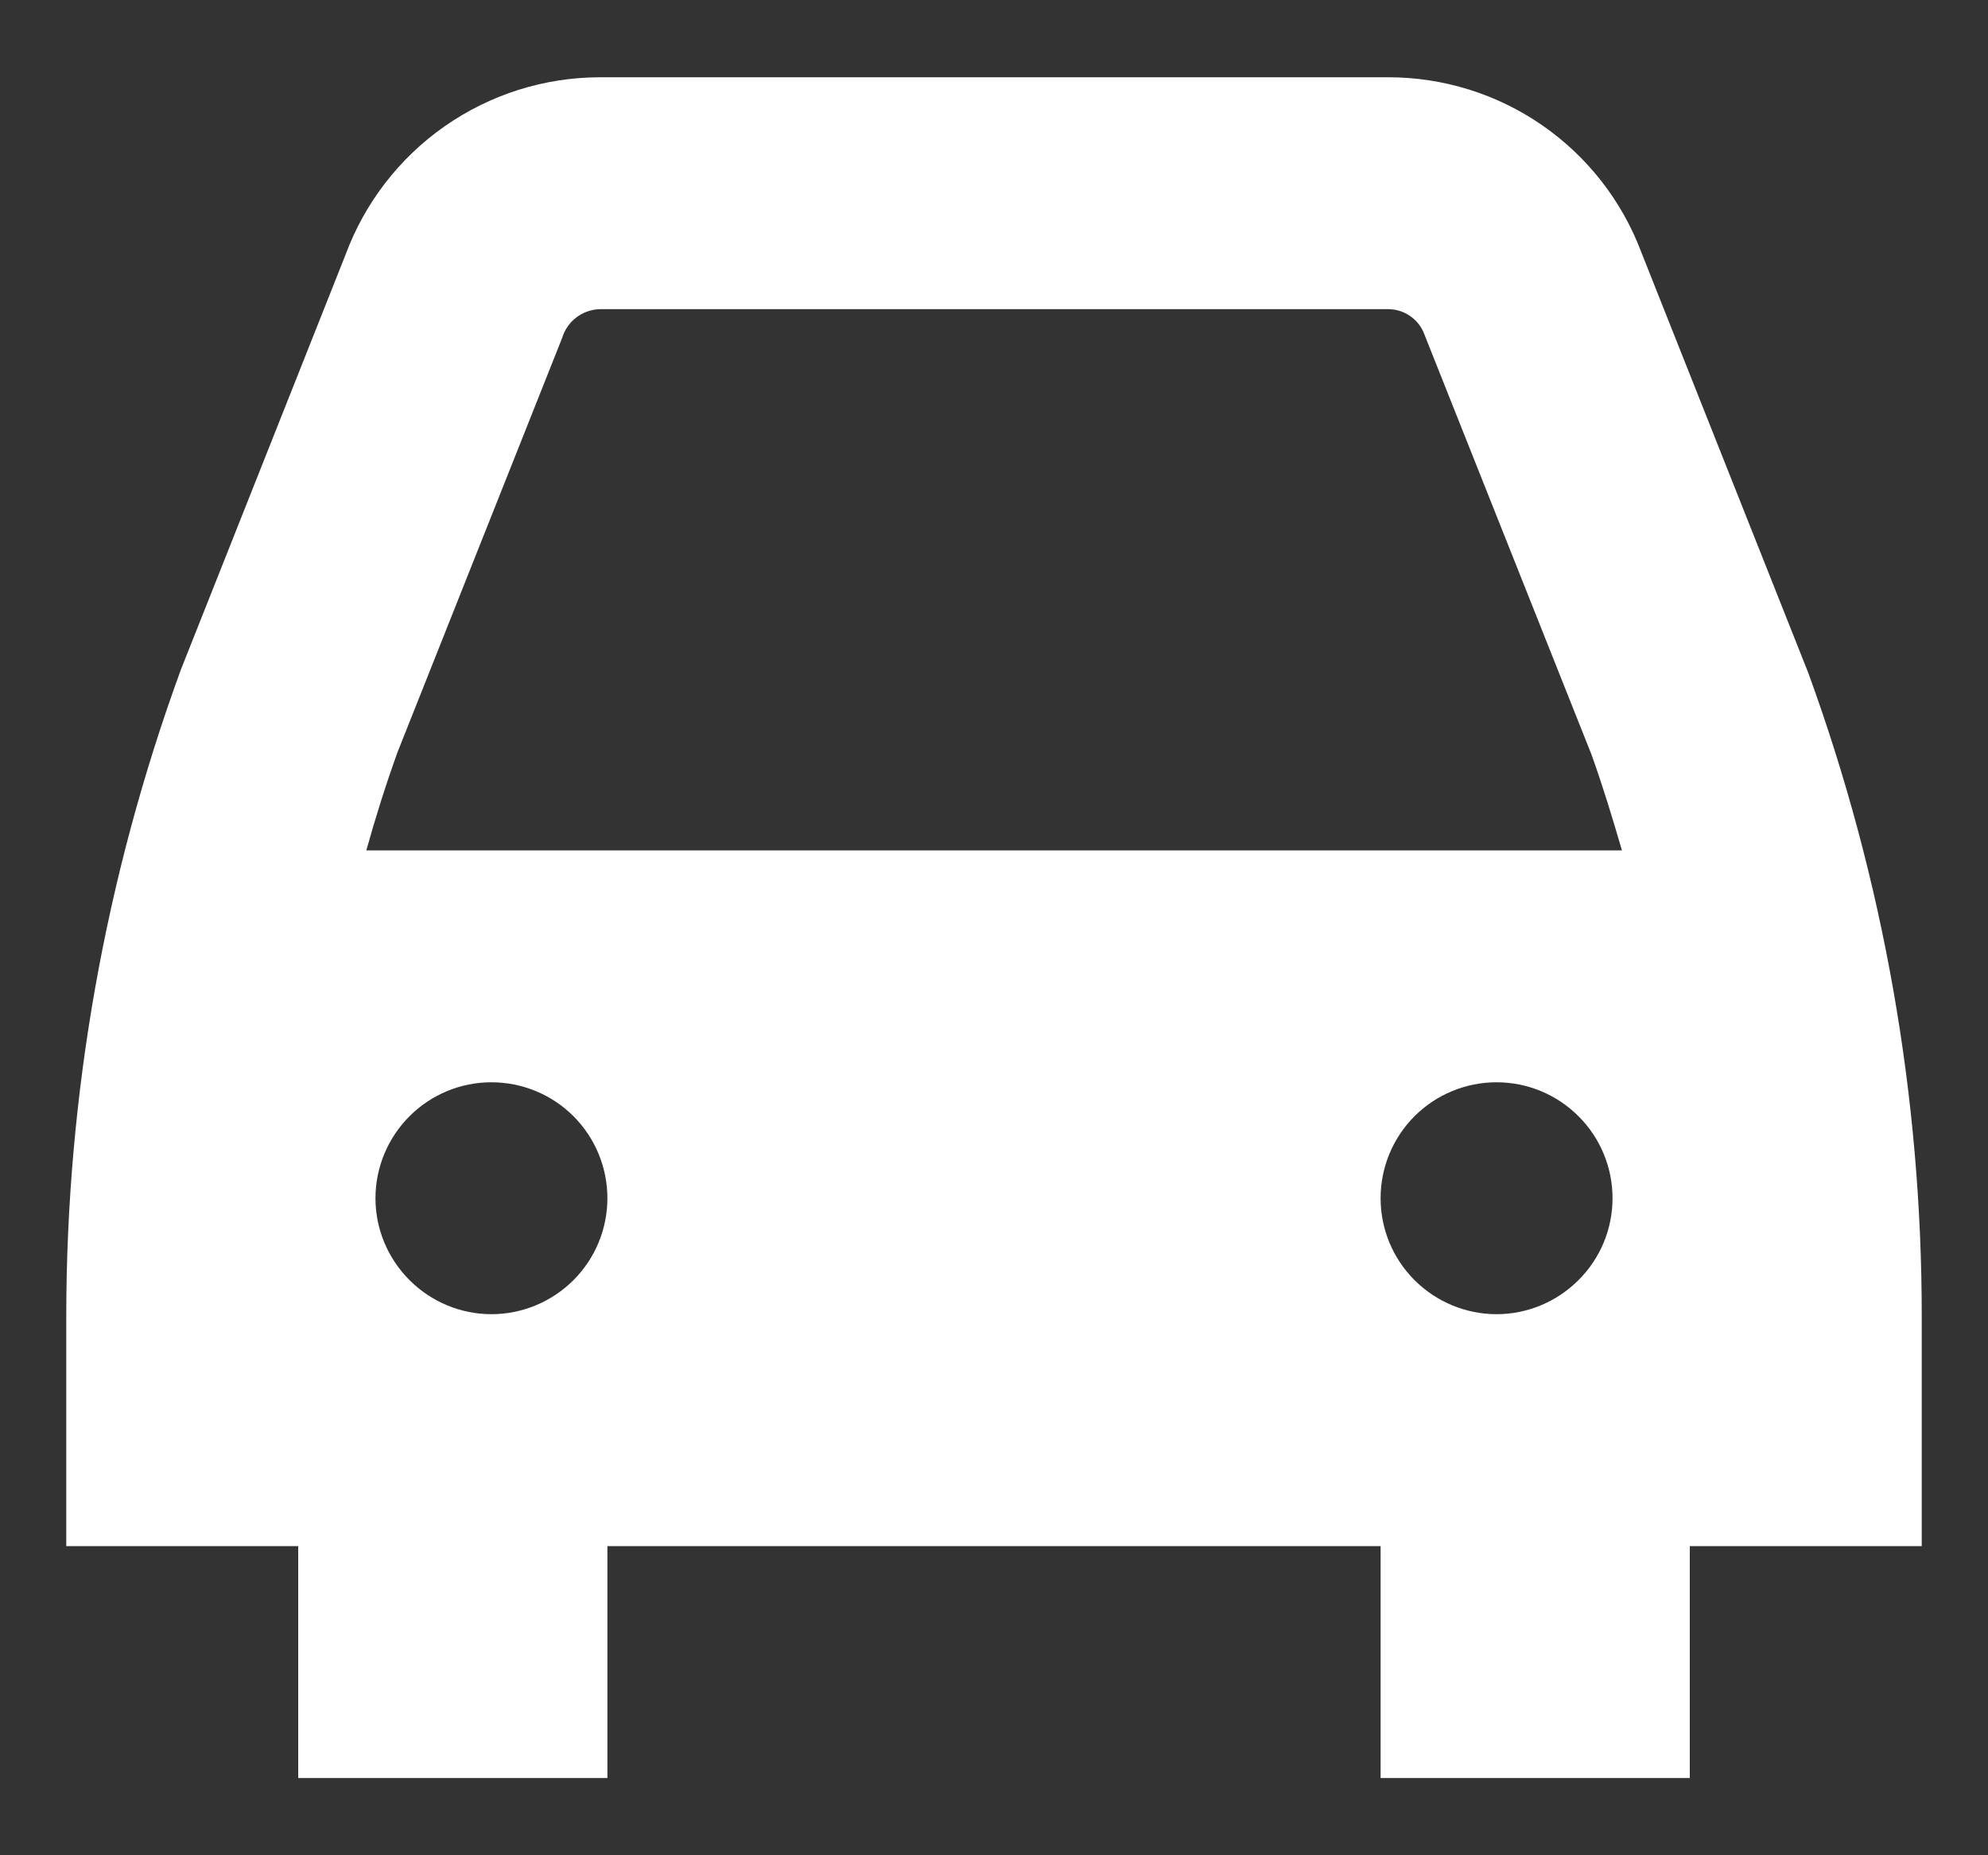 <svg width="15" height="14" viewBox="0 0 15 14" fill="none" xmlns="http://www.w3.org/2000/svg">
<rect x="0" y="0" width="15" height="14" fill="#333333" stroke="none"/>
<path d="M2.606 1.925C2.751 1.532 3.012 1.193 3.355 0.953C3.698 0.713 4.106 0.584 4.525 0.583H10.475C10.89 0.583 11.295 0.709 11.636 0.945C11.977 1.181 12.238 1.515 12.384 1.903L13.643 5.075C14.211 6.632 14.501 8.277 14.5 9.935V11.667H12.75V13.417H10.417V11.667H4.583V13.417H2.25V11.667H0.5V9.935C0.5 8.269 0.793 6.615 1.366 5.05L2.606 1.925ZM4.583 9.042C4.583 8.81 4.491 8.587 4.327 8.423C4.163 8.259 3.94 8.167 3.708 8.167C3.476 8.167 3.254 8.259 3.09 8.423C2.926 8.587 2.833 8.81 2.833 9.042C2.833 9.274 2.926 9.496 3.09 9.66C3.254 9.824 3.476 9.917 3.708 9.917C3.94 9.917 4.163 9.824 4.327 9.66C4.491 9.496 4.583 9.274 4.583 9.042ZM12.009 5.696L10.748 2.525C10.728 2.469 10.691 2.421 10.642 2.386C10.593 2.352 10.535 2.333 10.475 2.333H4.525C4.461 2.335 4.399 2.357 4.349 2.395C4.298 2.434 4.26 2.488 4.242 2.549L3.001 5.672C2.912 5.918 2.834 6.166 2.764 6.417H12.238C12.167 6.174 12.094 5.933 12.009 5.696ZM11.292 9.917C11.524 9.917 11.746 9.824 11.91 9.66C12.075 9.496 12.167 9.274 12.167 9.042C12.167 8.81 12.075 8.587 11.91 8.423C11.746 8.259 11.524 8.167 11.292 8.167C11.06 8.167 10.837 8.259 10.673 8.423C10.509 8.587 10.417 8.81 10.417 9.042C10.417 9.274 10.509 9.496 10.673 9.66C10.837 9.824 11.06 9.917 11.292 9.917Z" fill="white"/>
</svg>
